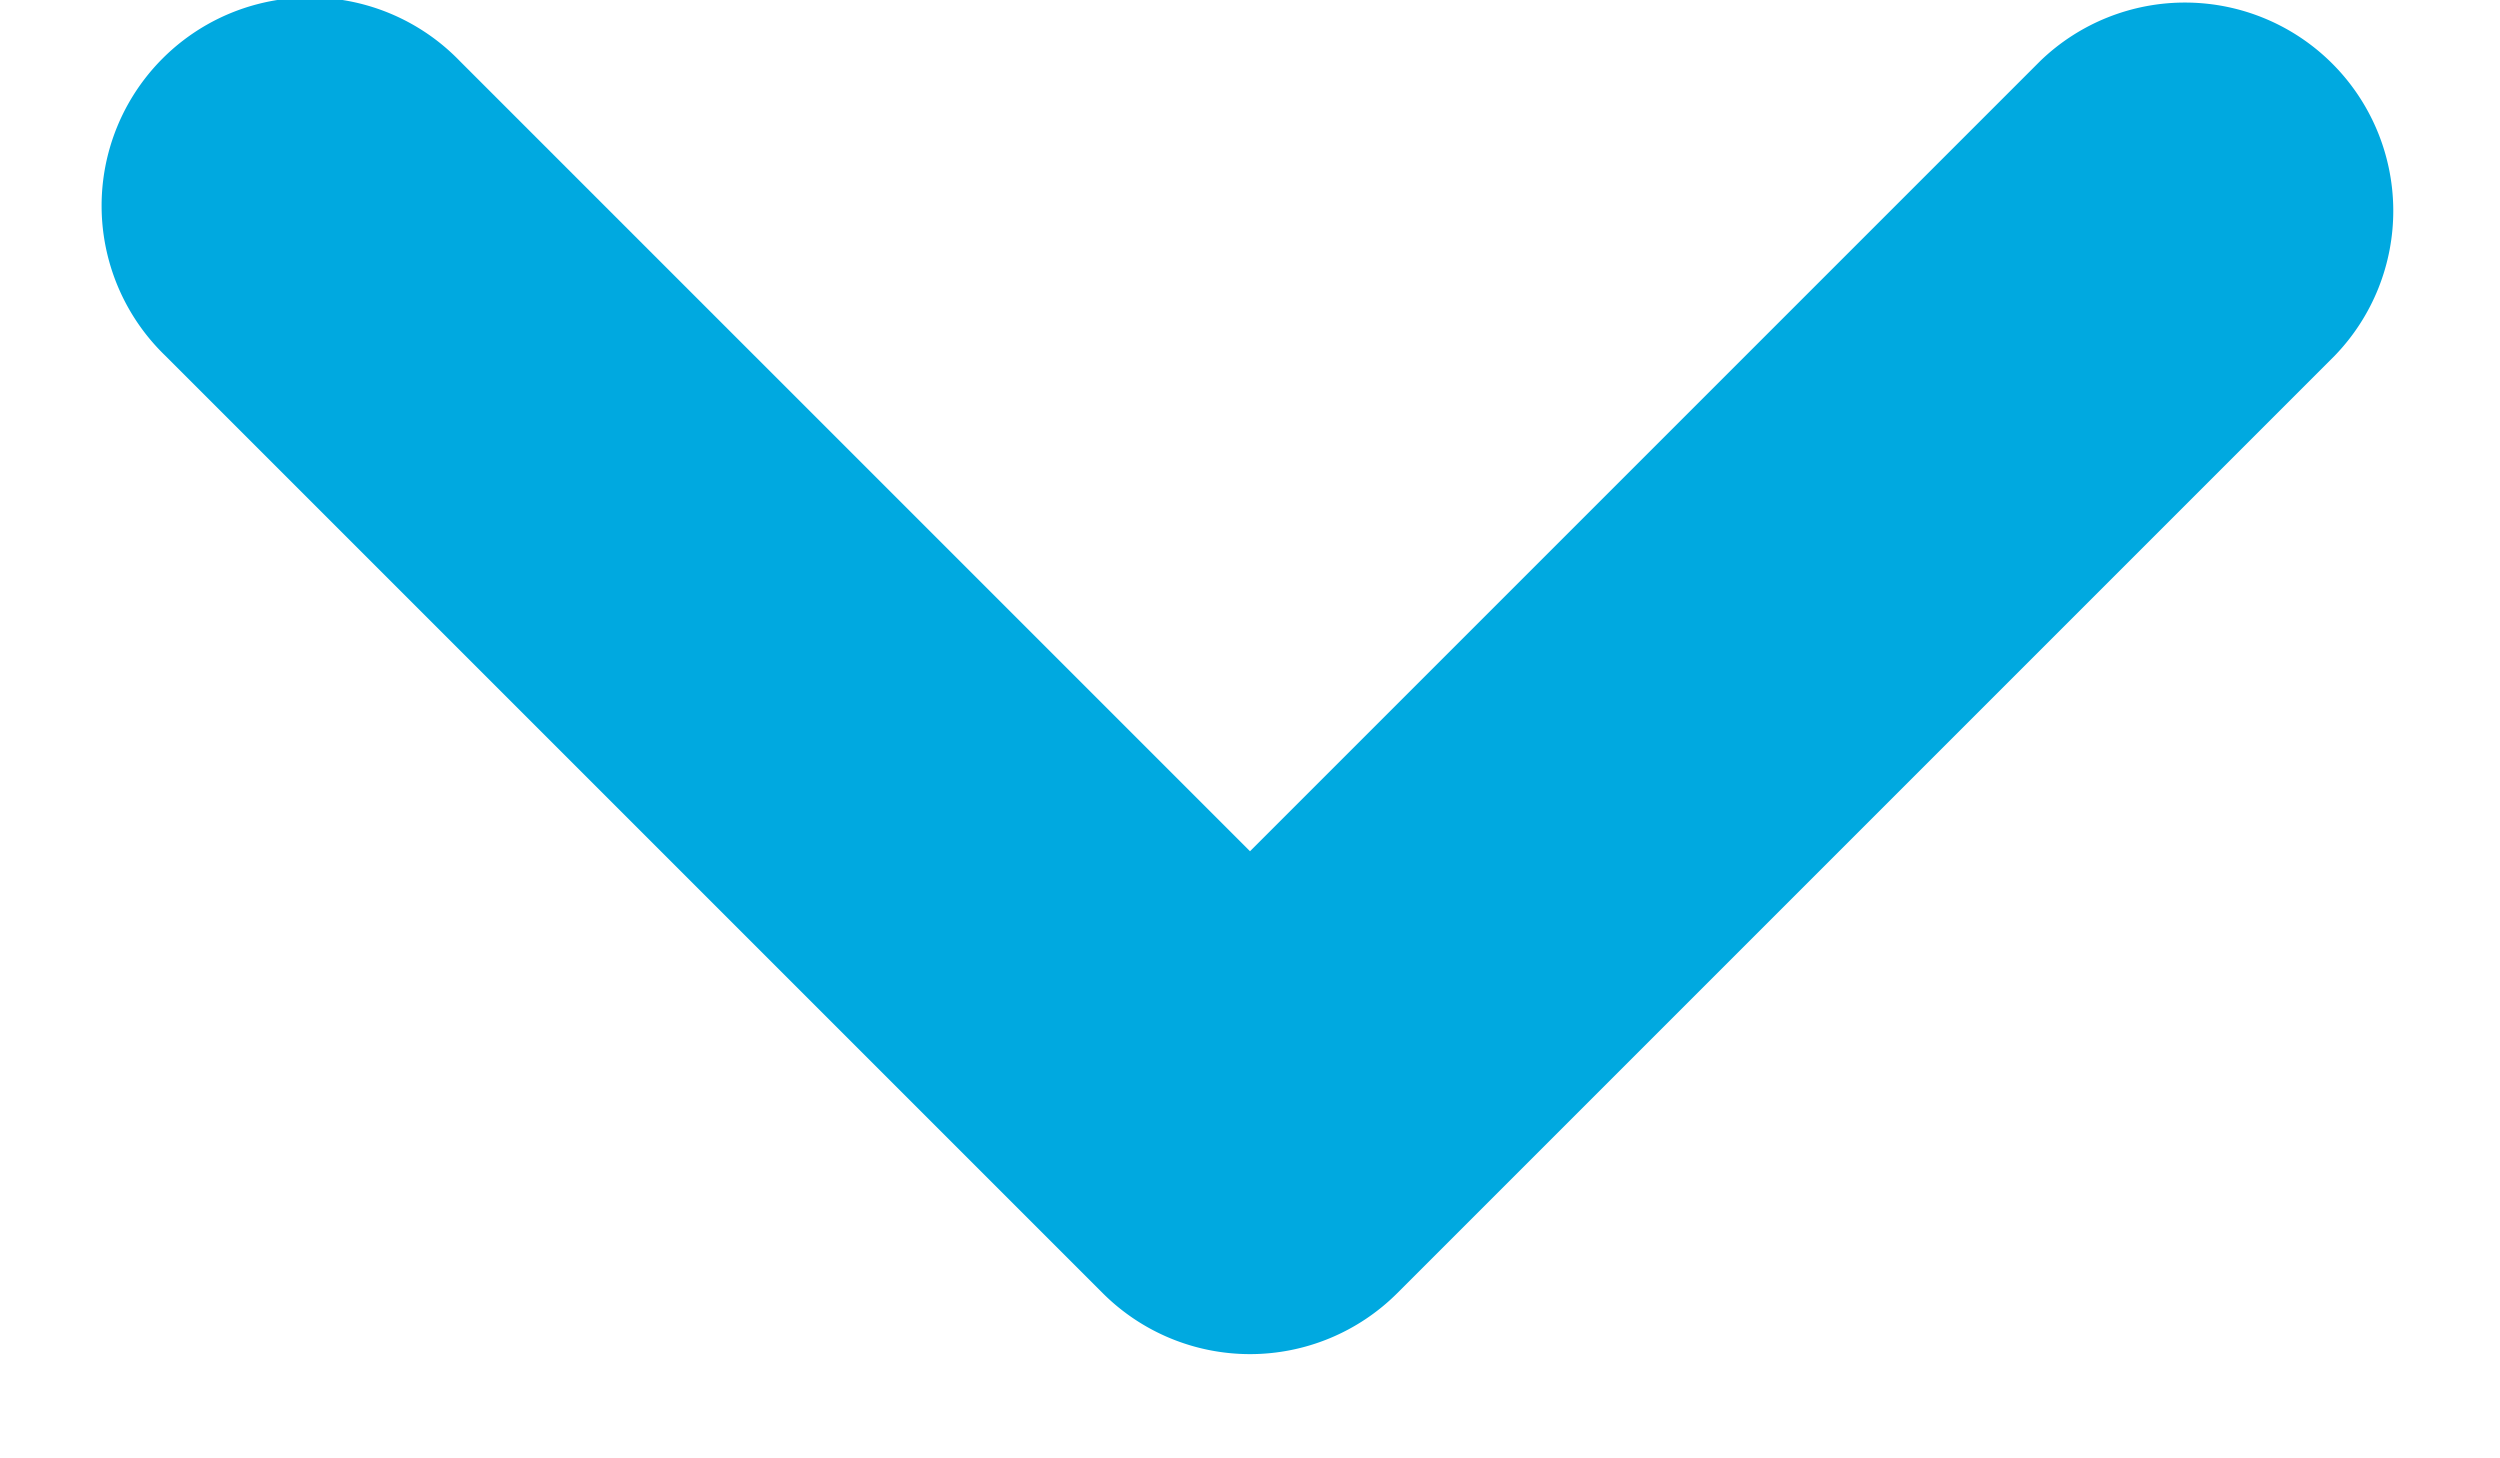 <svg height="7" viewBox="0 0 12 7" width="12" xmlns="http://www.w3.org/2000/svg"><path d="m9.793 3.293a1 1 0 0 1 1.414 1.414l-4.5 4.5a1 1 0 0 1 -1.414 0l-4.5-4.5a1 1 0 1 1 1.414-1.414l3.793 3.793z" fill="#00a9e0" transform="translate(0 -3)"/></svg>